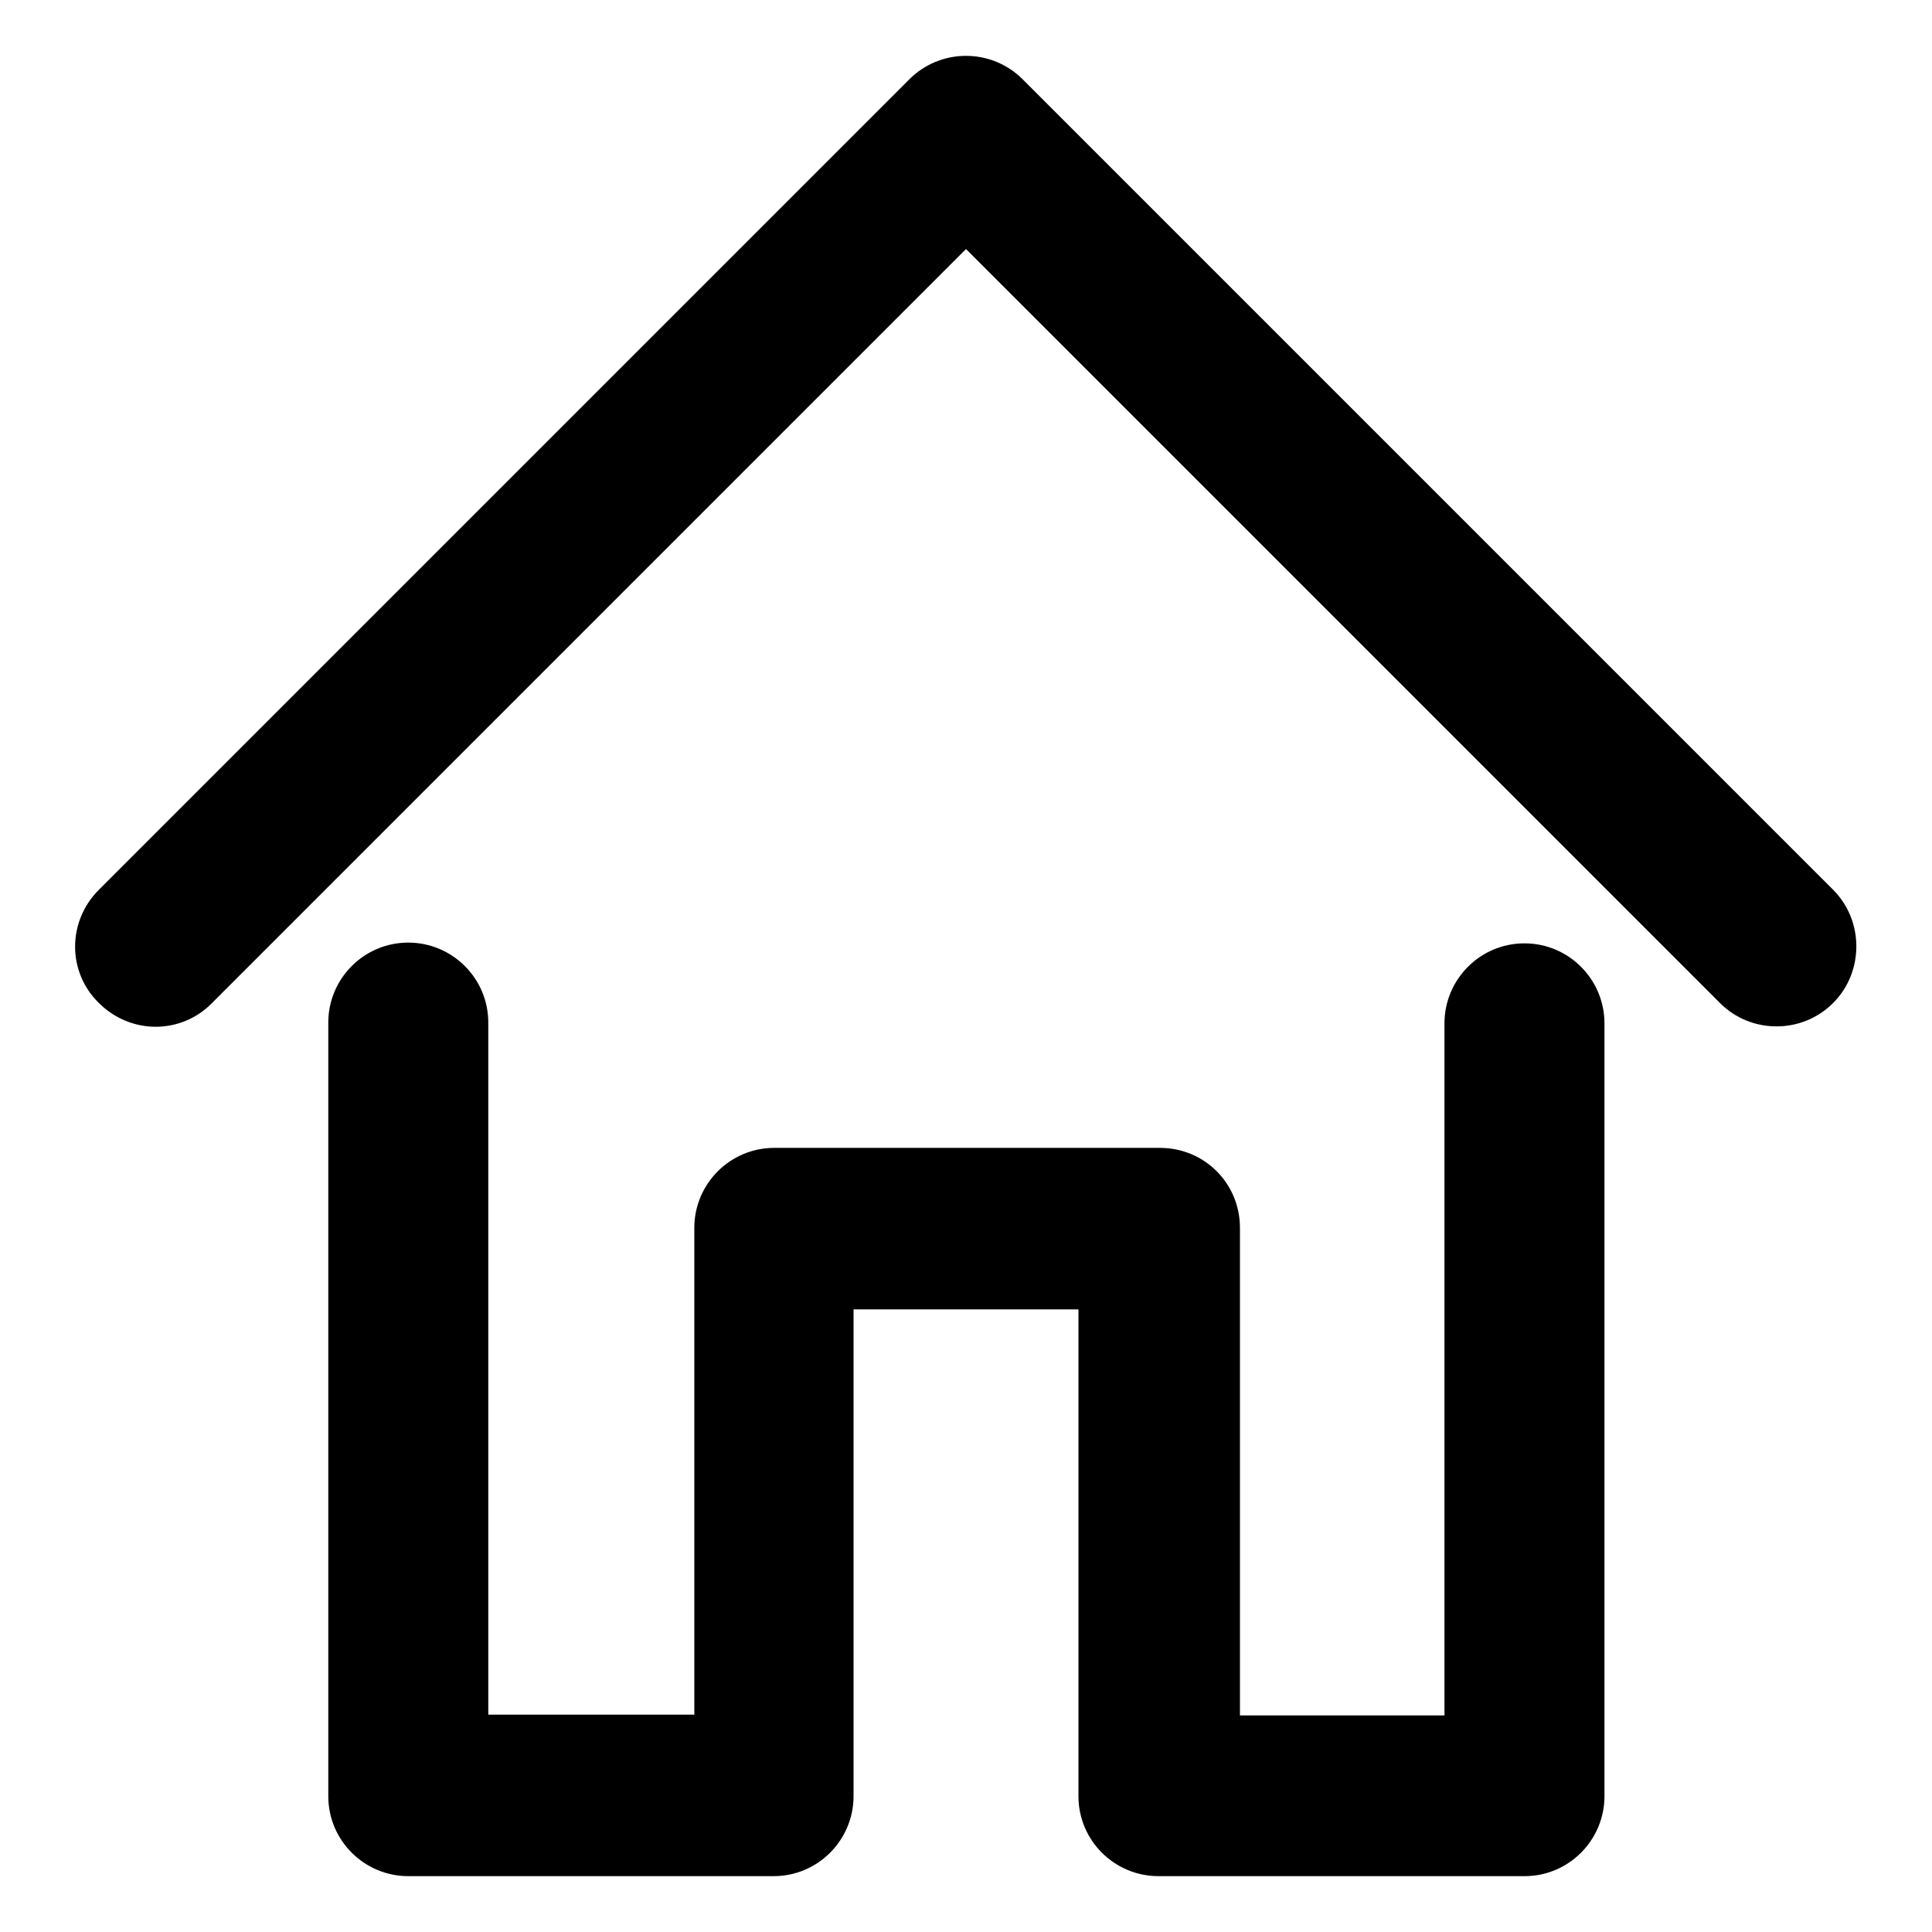 <?xml version="1.0" encoding="utf-8"?>
<!-- Svg Vector Icons : http://www.onlinewebfonts.com/icon -->
<!DOCTYPE svg PUBLIC "-//W3C//DTD SVG 1.1//EN" "http://www.w3.org/Graphics/SVG/1.1/DTD/svg11.dtd">
<svg version="1.1" xmlns="http://www.w3.org/2000/svg" xmlns:xlink="http://www.w3.org/1999/xlink" x="0px" y="0px" viewBox="0 0 256 256" enable-background="new 0 0 256 256" xml:space="preserve">
<g><g><path fill="#000000" d="M242.9,117.9L135.5,10.5c-2-2-4.7-3.1-7.5-3.1c-2.8,0-5.5,1.1-7.5,3.1L13.1,117.9c-4.2,4.2-4.2,10.9,0,15c4.2,4.2,10.9,4.2,15,0L128,33l99.9,99.9c2.1,2.1,4.8,3.1,7.5,3.1c2.7,0,5.4-1,7.5-3.1C247,128.8,247,122,242.9,117.9z"/><path fill="#000000" d="M202,125c-5.9,0-10.6,4.8-10.6,10.6v91.7h-27.1v-64.6c0-5.9-4.7-10.6-10.6-10.6h-51.1c-5.9,0-10.6,4.8-10.6,10.6v64.5H64.7v-91.7c0-5.9-4.8-10.6-10.6-10.6c-5.9,0-10.6,4.8-10.6,10.6V238c0,5.9,4.8,10.6,10.6,10.6h48.4c5.9,0,10.6-4.8,10.6-10.6v-64.5h29.8V238c0,5.9,4.8,10.6,10.6,10.6H202c5.9,0,10.6-4.8,10.6-10.6V135.6C212.6,129.8,207.9,125,202,125z"/></g></g>
</svg>